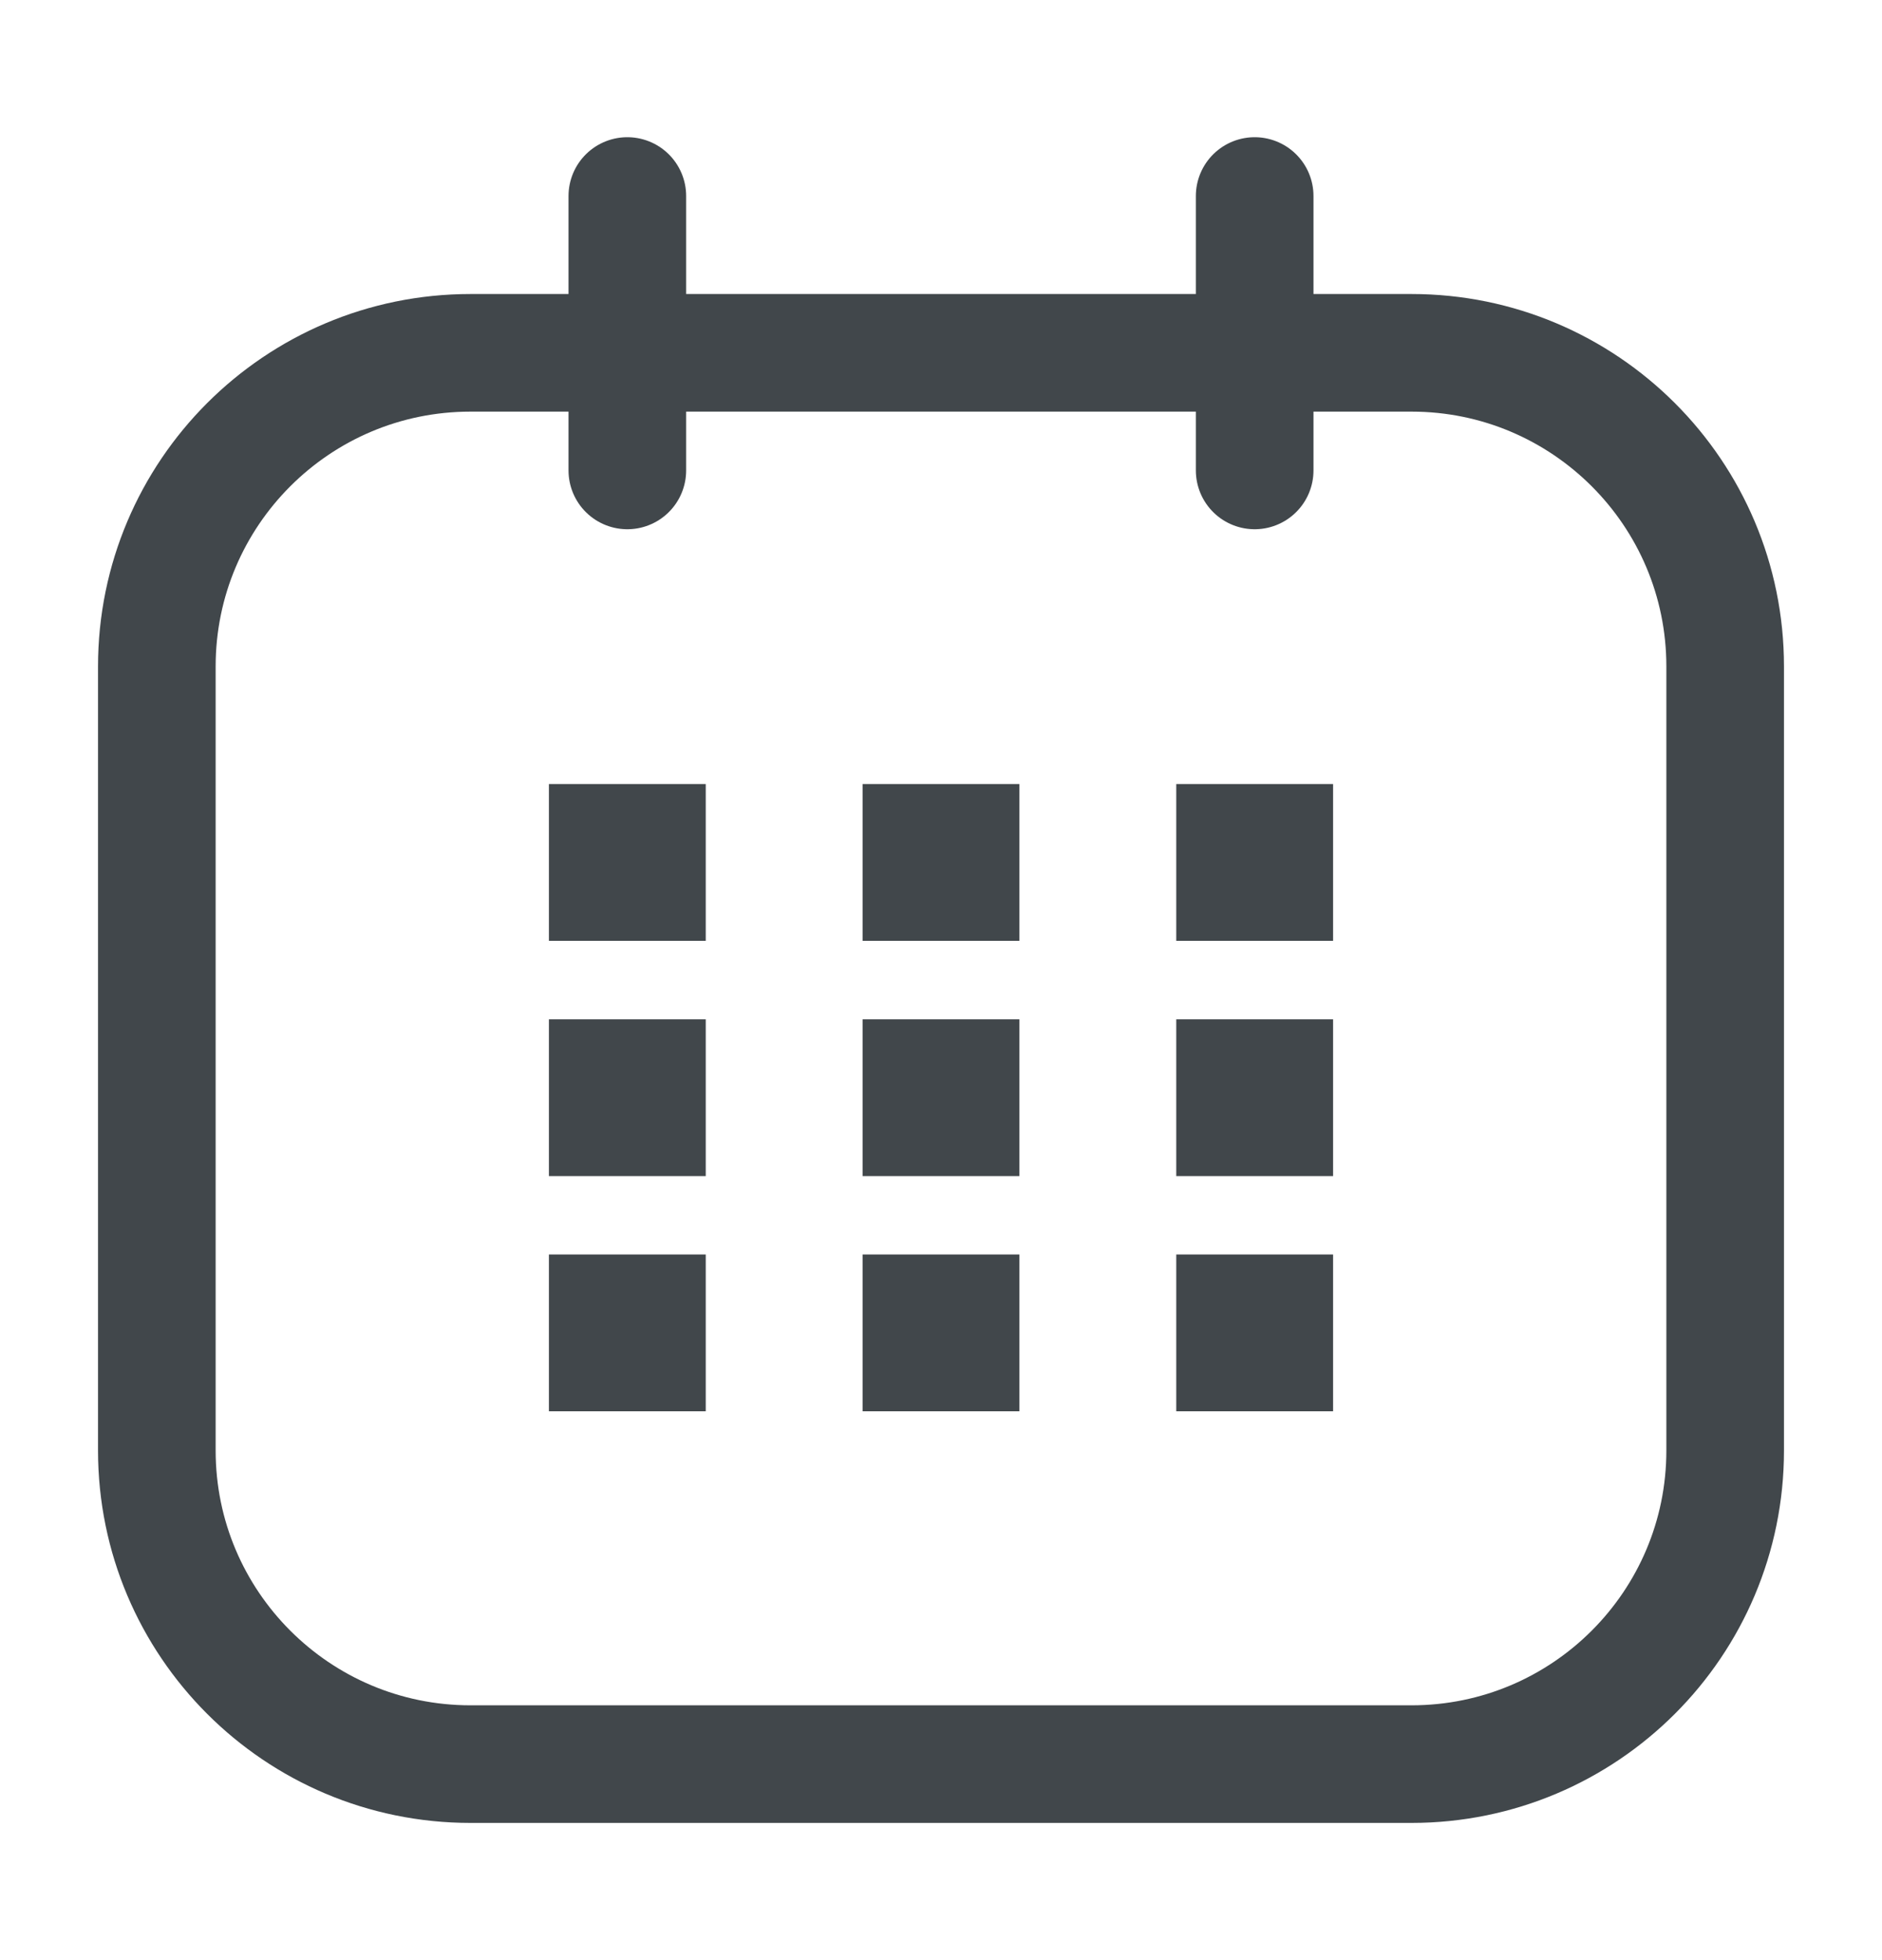 <svg width="24" height="25" viewBox="0 0 24 25" fill="none" xmlns="http://www.w3.org/2000/svg">
<g clip-path="url(#clip0_1020_2982)">
<path d="M2 8.5C2 6.291 3.791 4.5 6 4.5H18C20.209 4.5 22 6.291 22 8.5V18.5C22 20.709 20.209 22.5 18 22.5H6C3.791 22.5 2 20.709 2 18.5V8.5Z" stroke="#41474B" stroke-width="1.5"/>
<path d="M7.5 10.5H8.5V11.5H7.5V10.5Z" stroke="#41474B" stroke-linecap="round"/>
<path d="M7.5 13.5H8.5V14.5H7.5V13.5Z" stroke="#41474B" stroke-linecap="round"/>
<path d="M7.5 16.5H8.5V17.5H7.5V16.5Z" stroke="#41474B" stroke-linecap="round"/>
<path d="M11.5 10.5H12.5V11.5H11.5V10.5Z" stroke="#41474B" stroke-linecap="round"/>
<path d="M11.5 13.5H12.5V14.5H11.5V13.5Z" stroke="#41474B" stroke-linecap="round"/>
<path d="M11.5 16.5H12.5V17.5H11.5V16.5Z" stroke="#41474B" stroke-linecap="round"/>
<path d="M15.5 10.5H16.5V11.5H15.5V10.5Z" stroke="#41474B" stroke-linecap="round"/>
<path d="M15.5 13.5H16.5V14.5H15.5V13.5Z" stroke="#41474B" stroke-linecap="round"/>
<path d="M15.5 16.5H16.5V17.5H15.5V16.5Z" stroke="#41474B" stroke-linecap="round"/>
<path d="M8 2.5V6" stroke="#41474B" stroke-width="1.5" stroke-linecap="round"/>
<path d="M16 2.5V6" stroke="#41474B" stroke-width="1.5" stroke-linecap="round"/>
</g>
<defs>
<clipPath id="clip0_1020_2982">
<rect width="24" height="24" fill="white" transform="translate(0 0.5)"/>
</clipPath>
</defs>
</svg>
